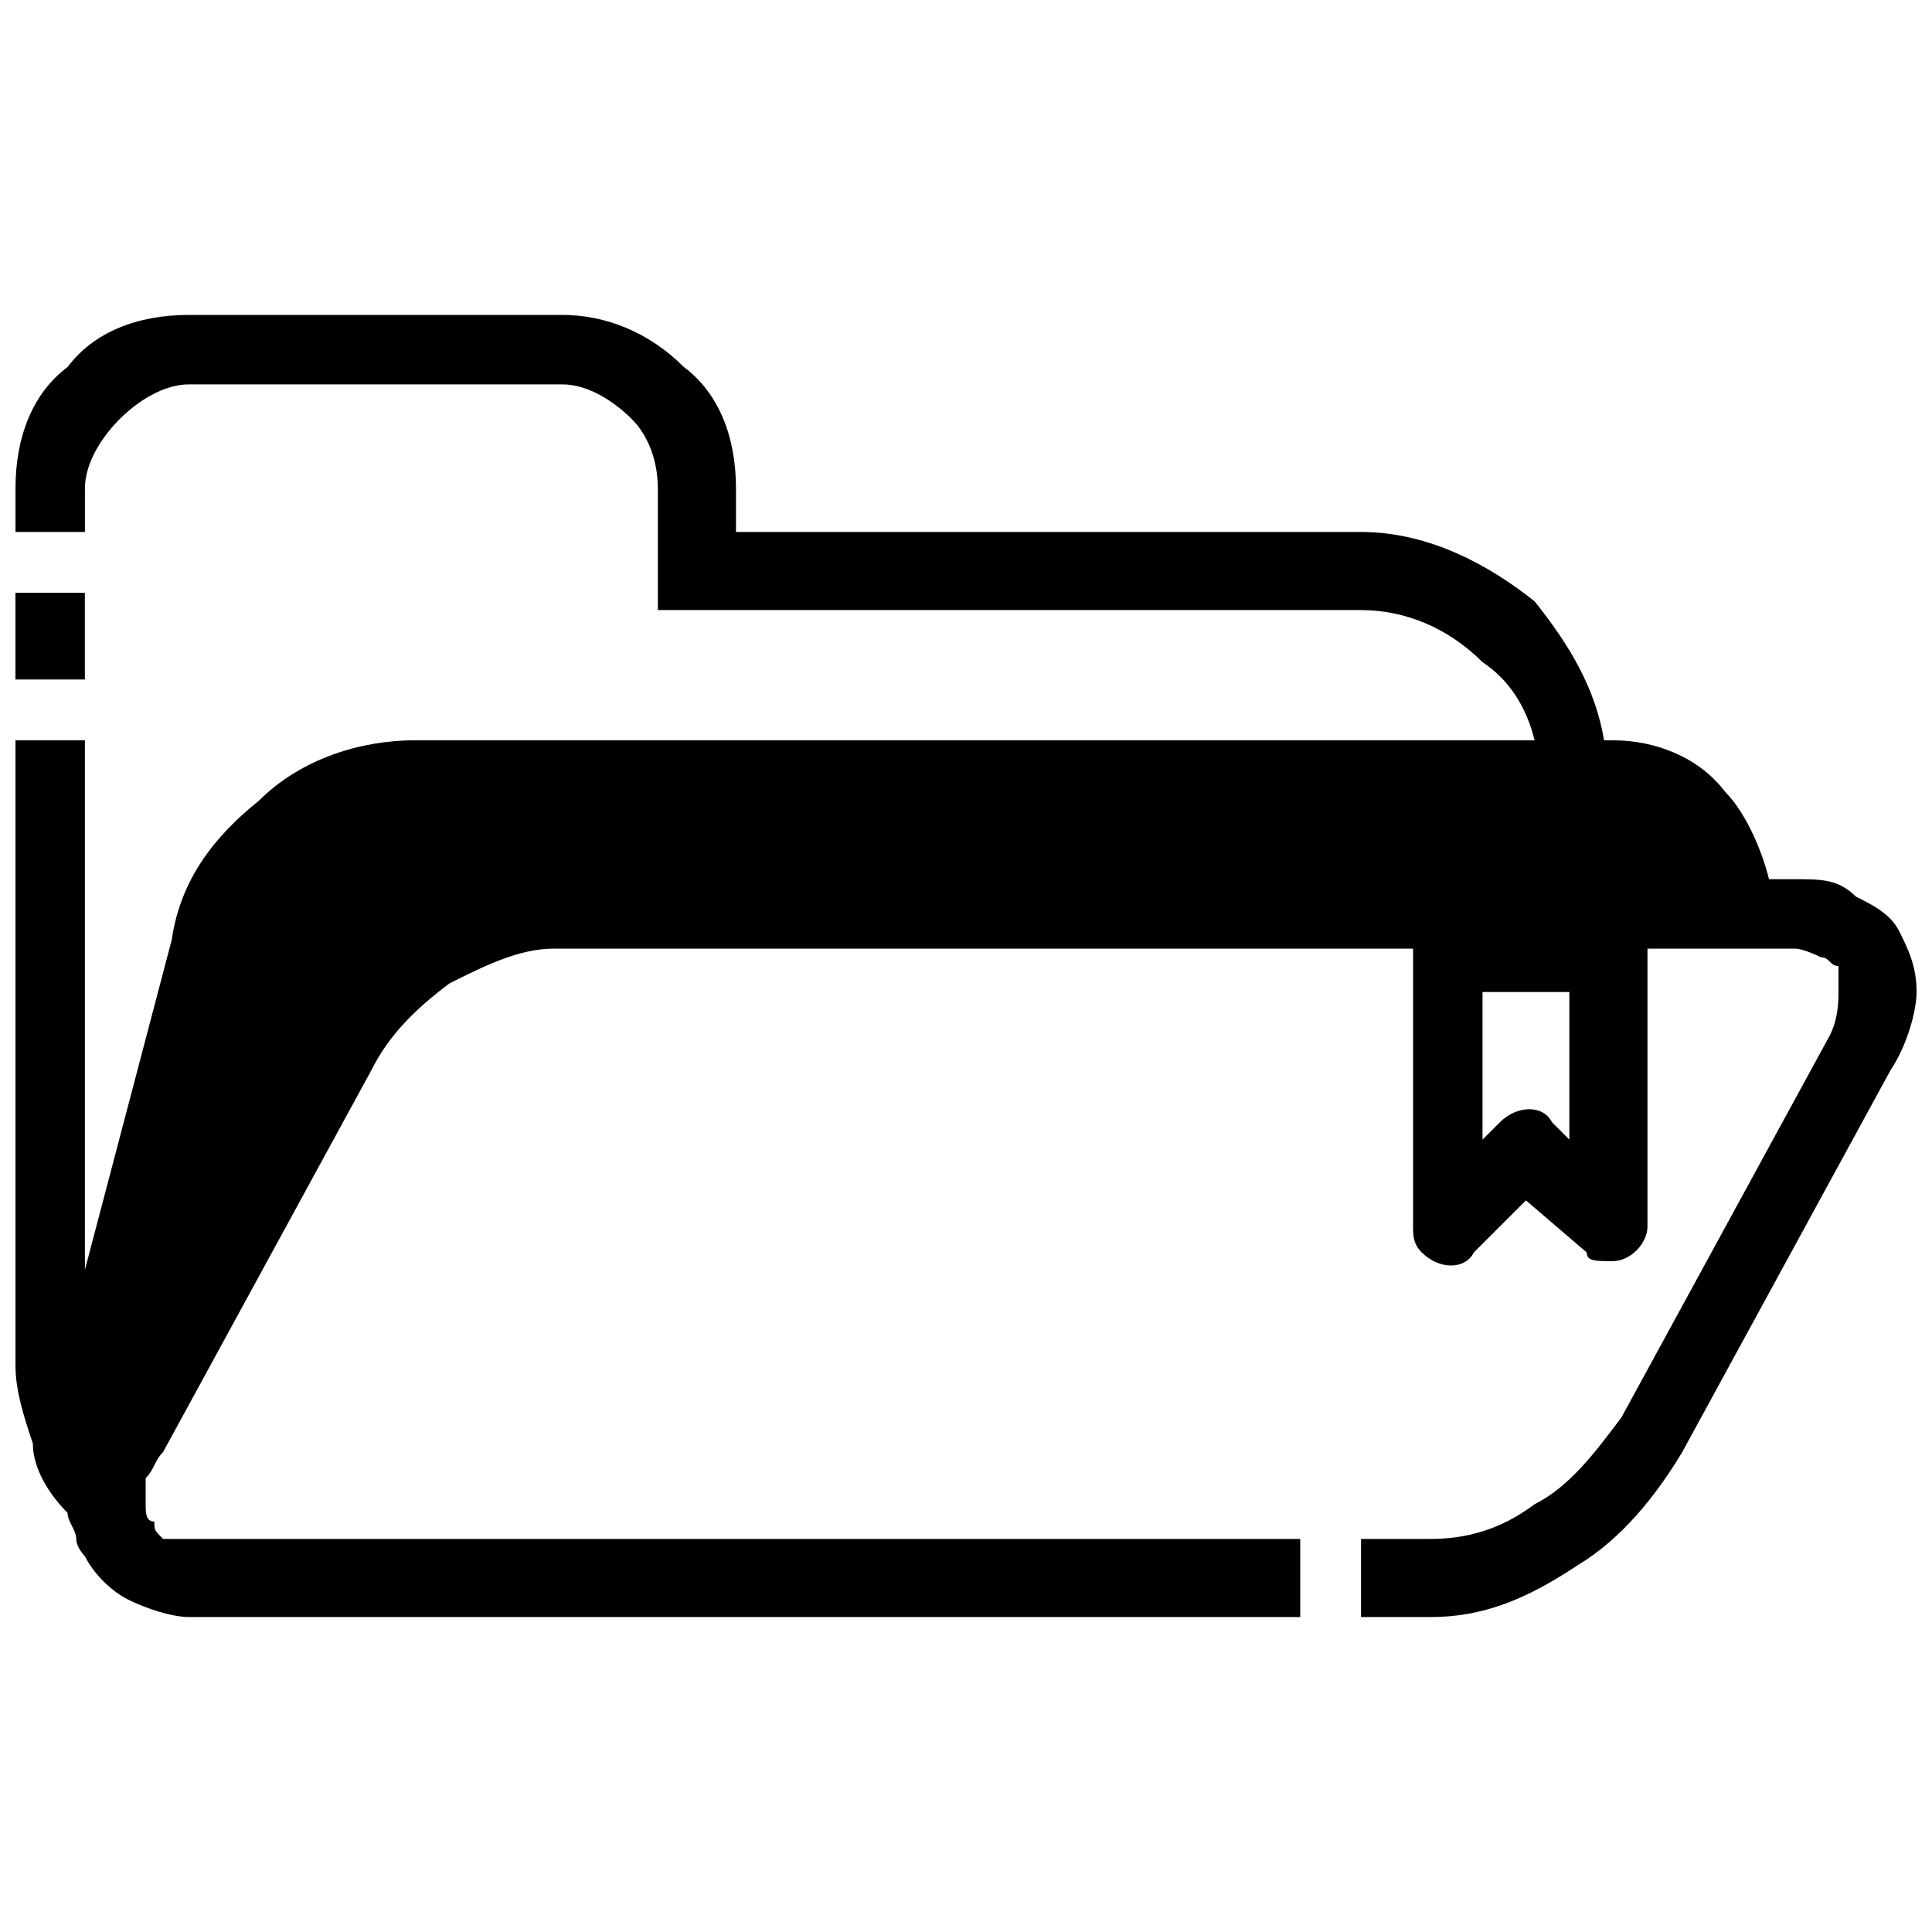 <?xml version="1.0" encoding="UTF-8"?>
<!-- Uploaded to: ICON Repo, www.svgrepo.com, Generator: ICON Repo Mixer Tools -->
<svg width="800px" height="800px" version="1.1" viewBox="144 144 512 512" xmlns="http://www.w3.org/2000/svg">
 <defs>
  <clipPath id="b">
   <path d="m148.09 301h18.906v24h-18.906z"/>
  </clipPath>
  <clipPath id="a">
   <path d="m148.09 227h503.81v346h-503.81z"/>
  </clipPath>
 </defs>
 <g>
  <g clip-path="url(#b)">
   <path d="m148.09 324.08v-23.004h18.402v23.004z"/>
  </g>
  <g clip-path="url(#a)">
   <path d="m194.11 227.46h98.922c11.504 0 23.004 4.602 32.207 13.805 9.203 6.902 13.805 18.402 13.805 32.207v11.504h165.64c18.402 0 34.508 9.203 46.012 18.402 9.203 11.504 16.102 23.004 18.402 36.809h2.301c11.504 0 23.004 4.602 29.906 13.805 4.602 4.602 9.203 13.805 11.504 23.004h6.902c6.902 0 11.504 0 16.102 4.602 4.602 2.301 9.203 4.602 11.504 9.203 2.301 4.602 4.602 9.203 4.602 16.102 0 4.602-2.301 13.805-6.902 20.703l-55.211 101.22c-6.902 11.504-16.102 23.004-27.605 29.906-13.805 9.203-25.305 13.805-39.109 13.805h-18.402v-20.703h18.402c9.203 0 18.402-2.301 27.605-9.203 9.203-4.602 16.102-13.805 23.004-23.004l55.211-101.22c2.301-4.602 2.301-9.203 2.301-11.504v-6.902c-2.301 0-2.301-2.301-4.602-2.301 0 0-4.602-2.301-6.902-2.301h-39.109v73.617c0 4.602-4.602 9.203-9.203 9.203-4.602 0-6.902 0-6.902-2.301l-16.102-13.805-13.805 13.805c-2.301 4.602-9.203 4.602-13.805 0-2.301-2.301-2.301-4.602-2.301-6.902v-73.617h-227.75c-9.203 0-18.402 4.602-27.605 9.203-9.203 6.902-16.102 13.805-20.703 23.004l-55.211 101.22c-2.301 2.301-2.301 4.602-4.602 6.902v6.902c0 2.301 0 4.602 2.301 4.602 0 2.301 0 2.301 2.301 4.602h6.902 294.46v20.703h-294.46c-4.602 0-11.504-2.301-16.102-4.602-4.602-2.301-9.203-6.902-11.504-11.504 0 0-2.301-2.301-2.301-4.602s-2.301-4.602-2.301-6.902c-4.602-4.602-9.203-11.504-9.203-18.402-2.301-6.902-4.602-13.805-4.602-20.703v-165.64h18.402v140.33l23.004-87.418c2.301-16.102 11.504-27.605 23.004-36.809 11.504-11.504 27.605-16.102 41.41-16.102h296.77c-2.301-9.203-6.902-16.102-13.805-20.703-9.203-9.203-20.703-13.805-32.207-13.805h-186.34v-32.207c0-6.902-2.301-13.805-6.902-18.402-4.602-4.602-11.504-9.203-18.402-9.203h-98.922c-6.902 0-13.805 4.602-18.402 9.203-4.602 4.602-9.203 11.504-9.203 18.402v11.504h-18.402v-11.504c0-13.805 4.602-25.305 13.805-32.207 6.902-9.203 18.402-13.805 32.207-13.805zm365.78 179.44h-23.004v39.109l4.602-4.602c4.602-4.602 11.504-4.602 13.805 0l4.602 4.602v-39.109z"/>
  </g>
 </g>
</svg>